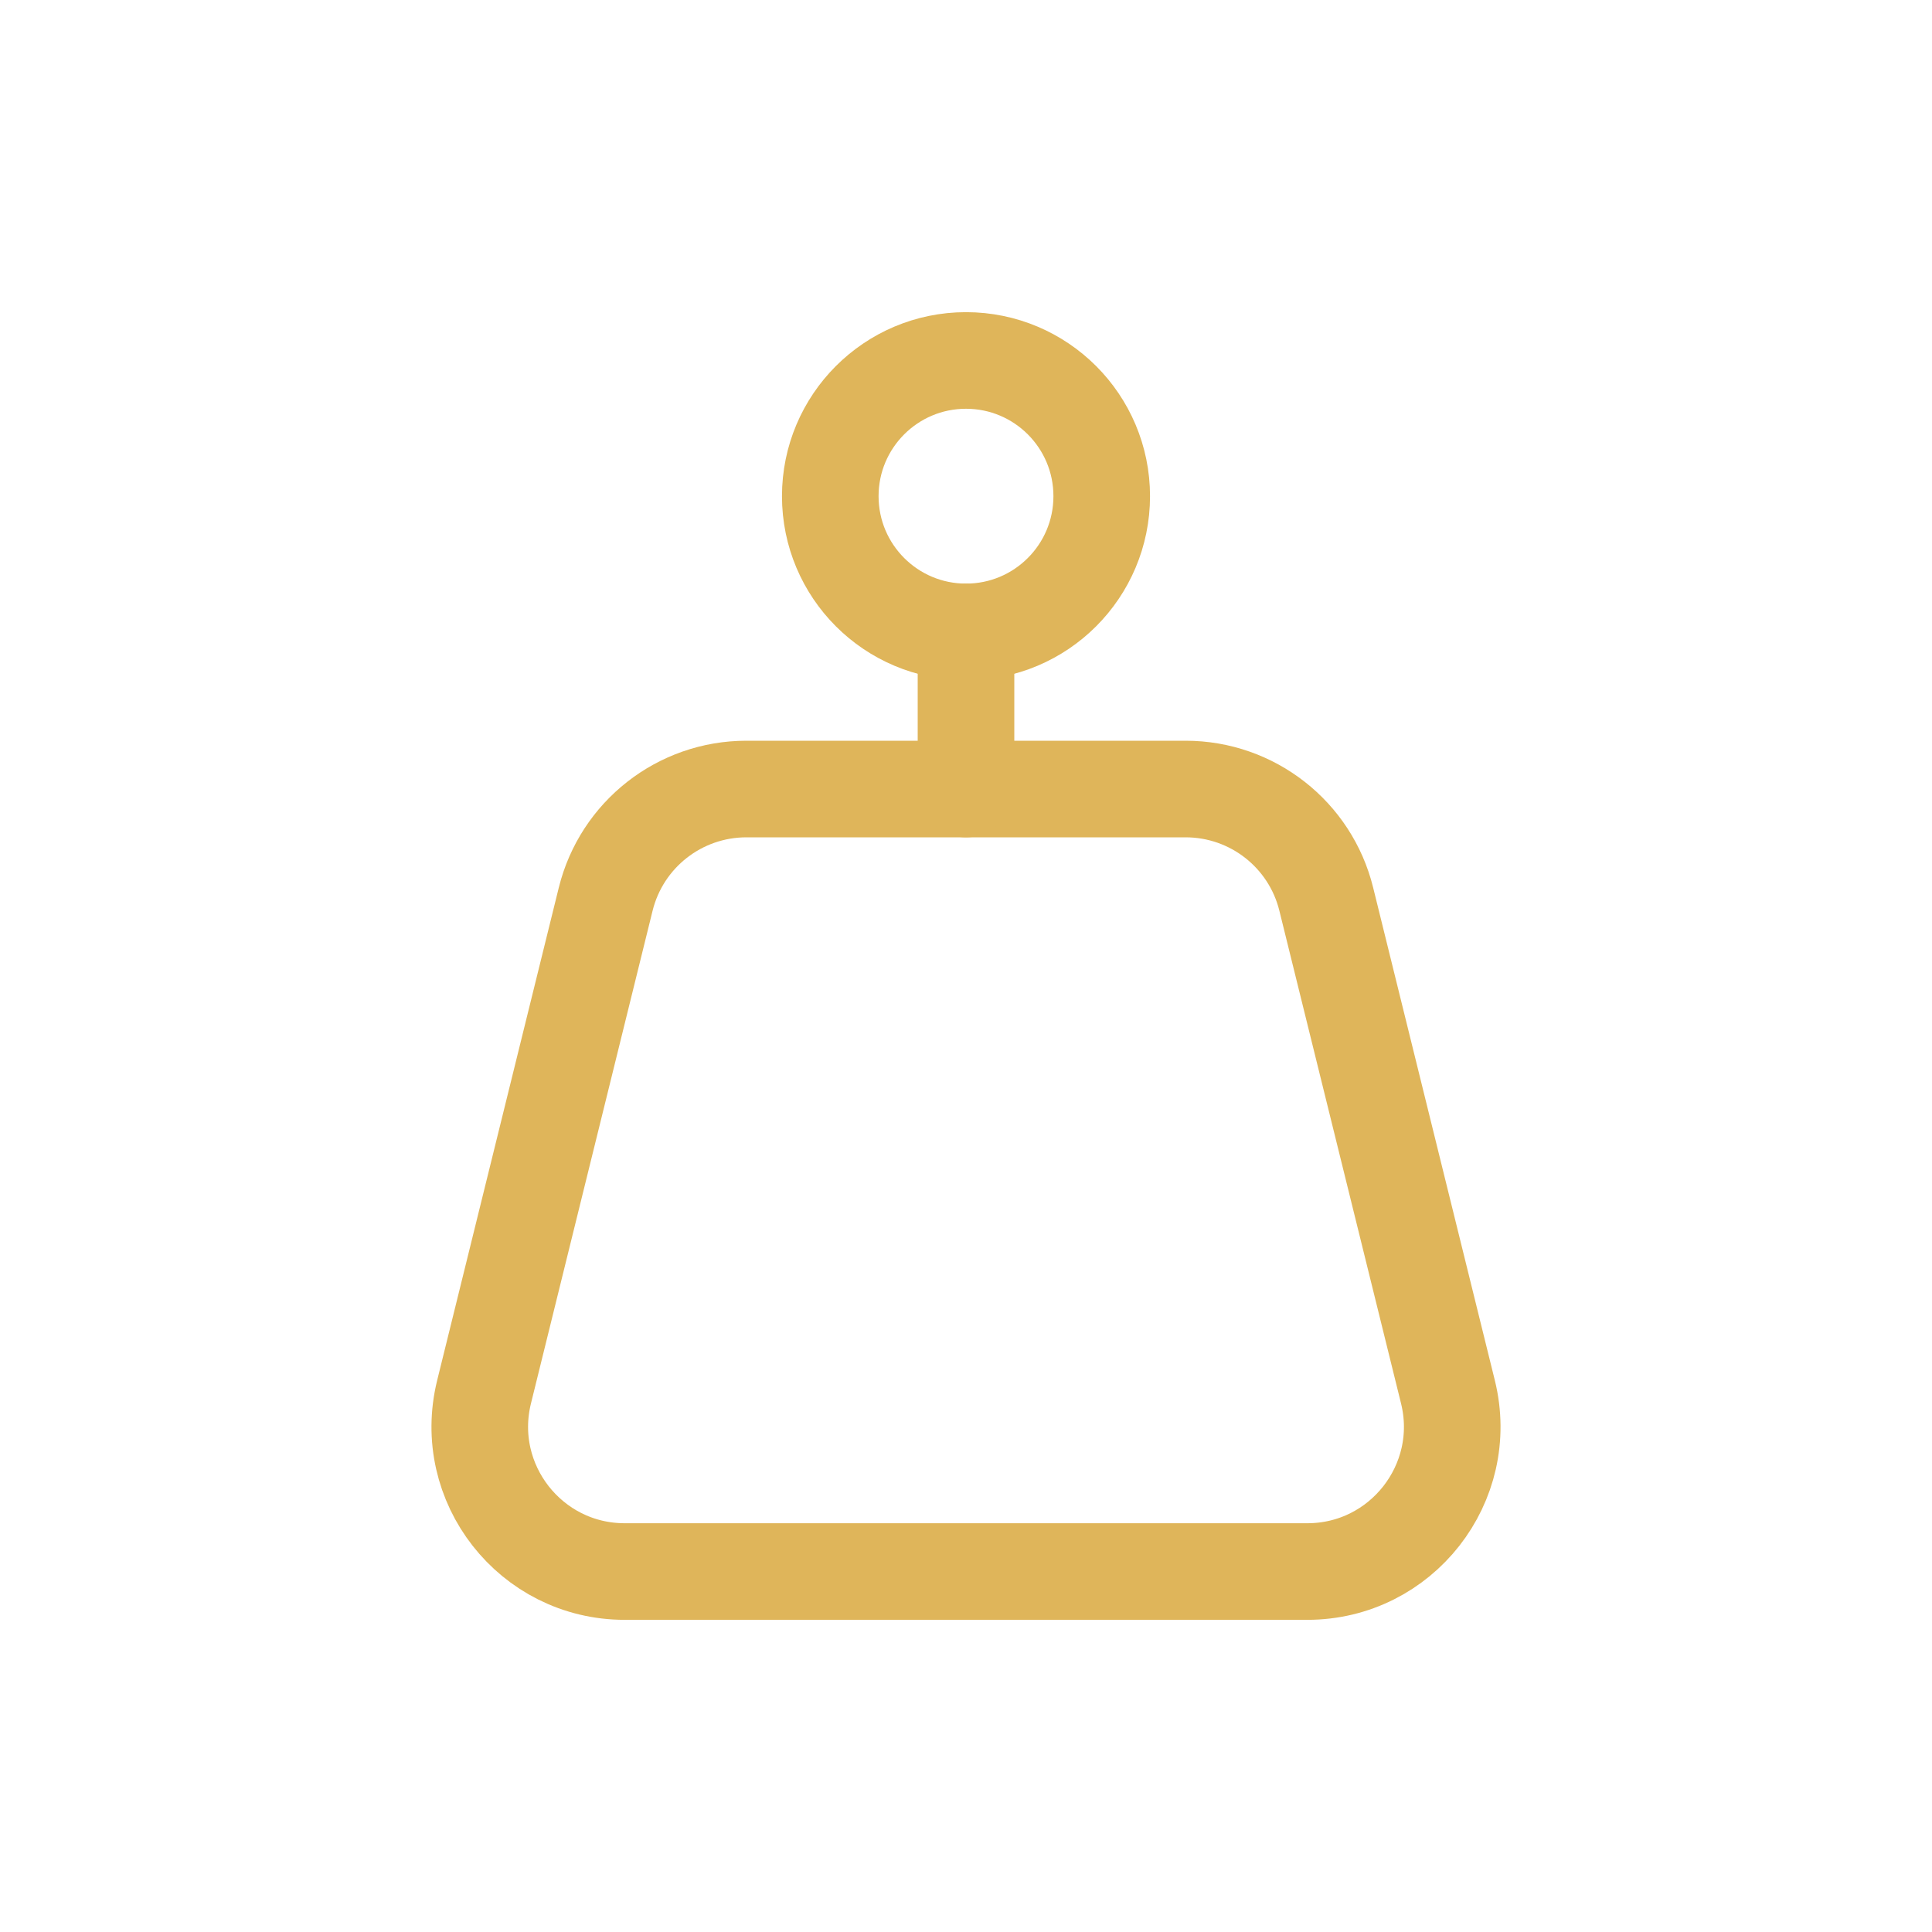 <svg width="40" height="40" viewBox="0 0 40 40" fill="none" xmlns="http://www.w3.org/2000/svg">
<path d="M12.54 18.617C12.871 17.277 14.073 16.336 15.453 16.336H24.547C25.927 16.336 27.129 17.277 27.459 18.617L29.978 28.818C30.445 30.709 29.014 32.537 27.066 32.537H12.934C10.986 32.537 9.555 30.709 10.022 28.818L12.54 18.617Z" stroke="#DFB55A" stroke-width="2"/>
<circle cx="20" cy="10.273" r="2.81" stroke="#DFB55A" stroke-width="2"/>
<path d="M20 13.082L20 16.336" stroke="#DFB55A" stroke-width="2" stroke-linecap="round"/>
</svg>
